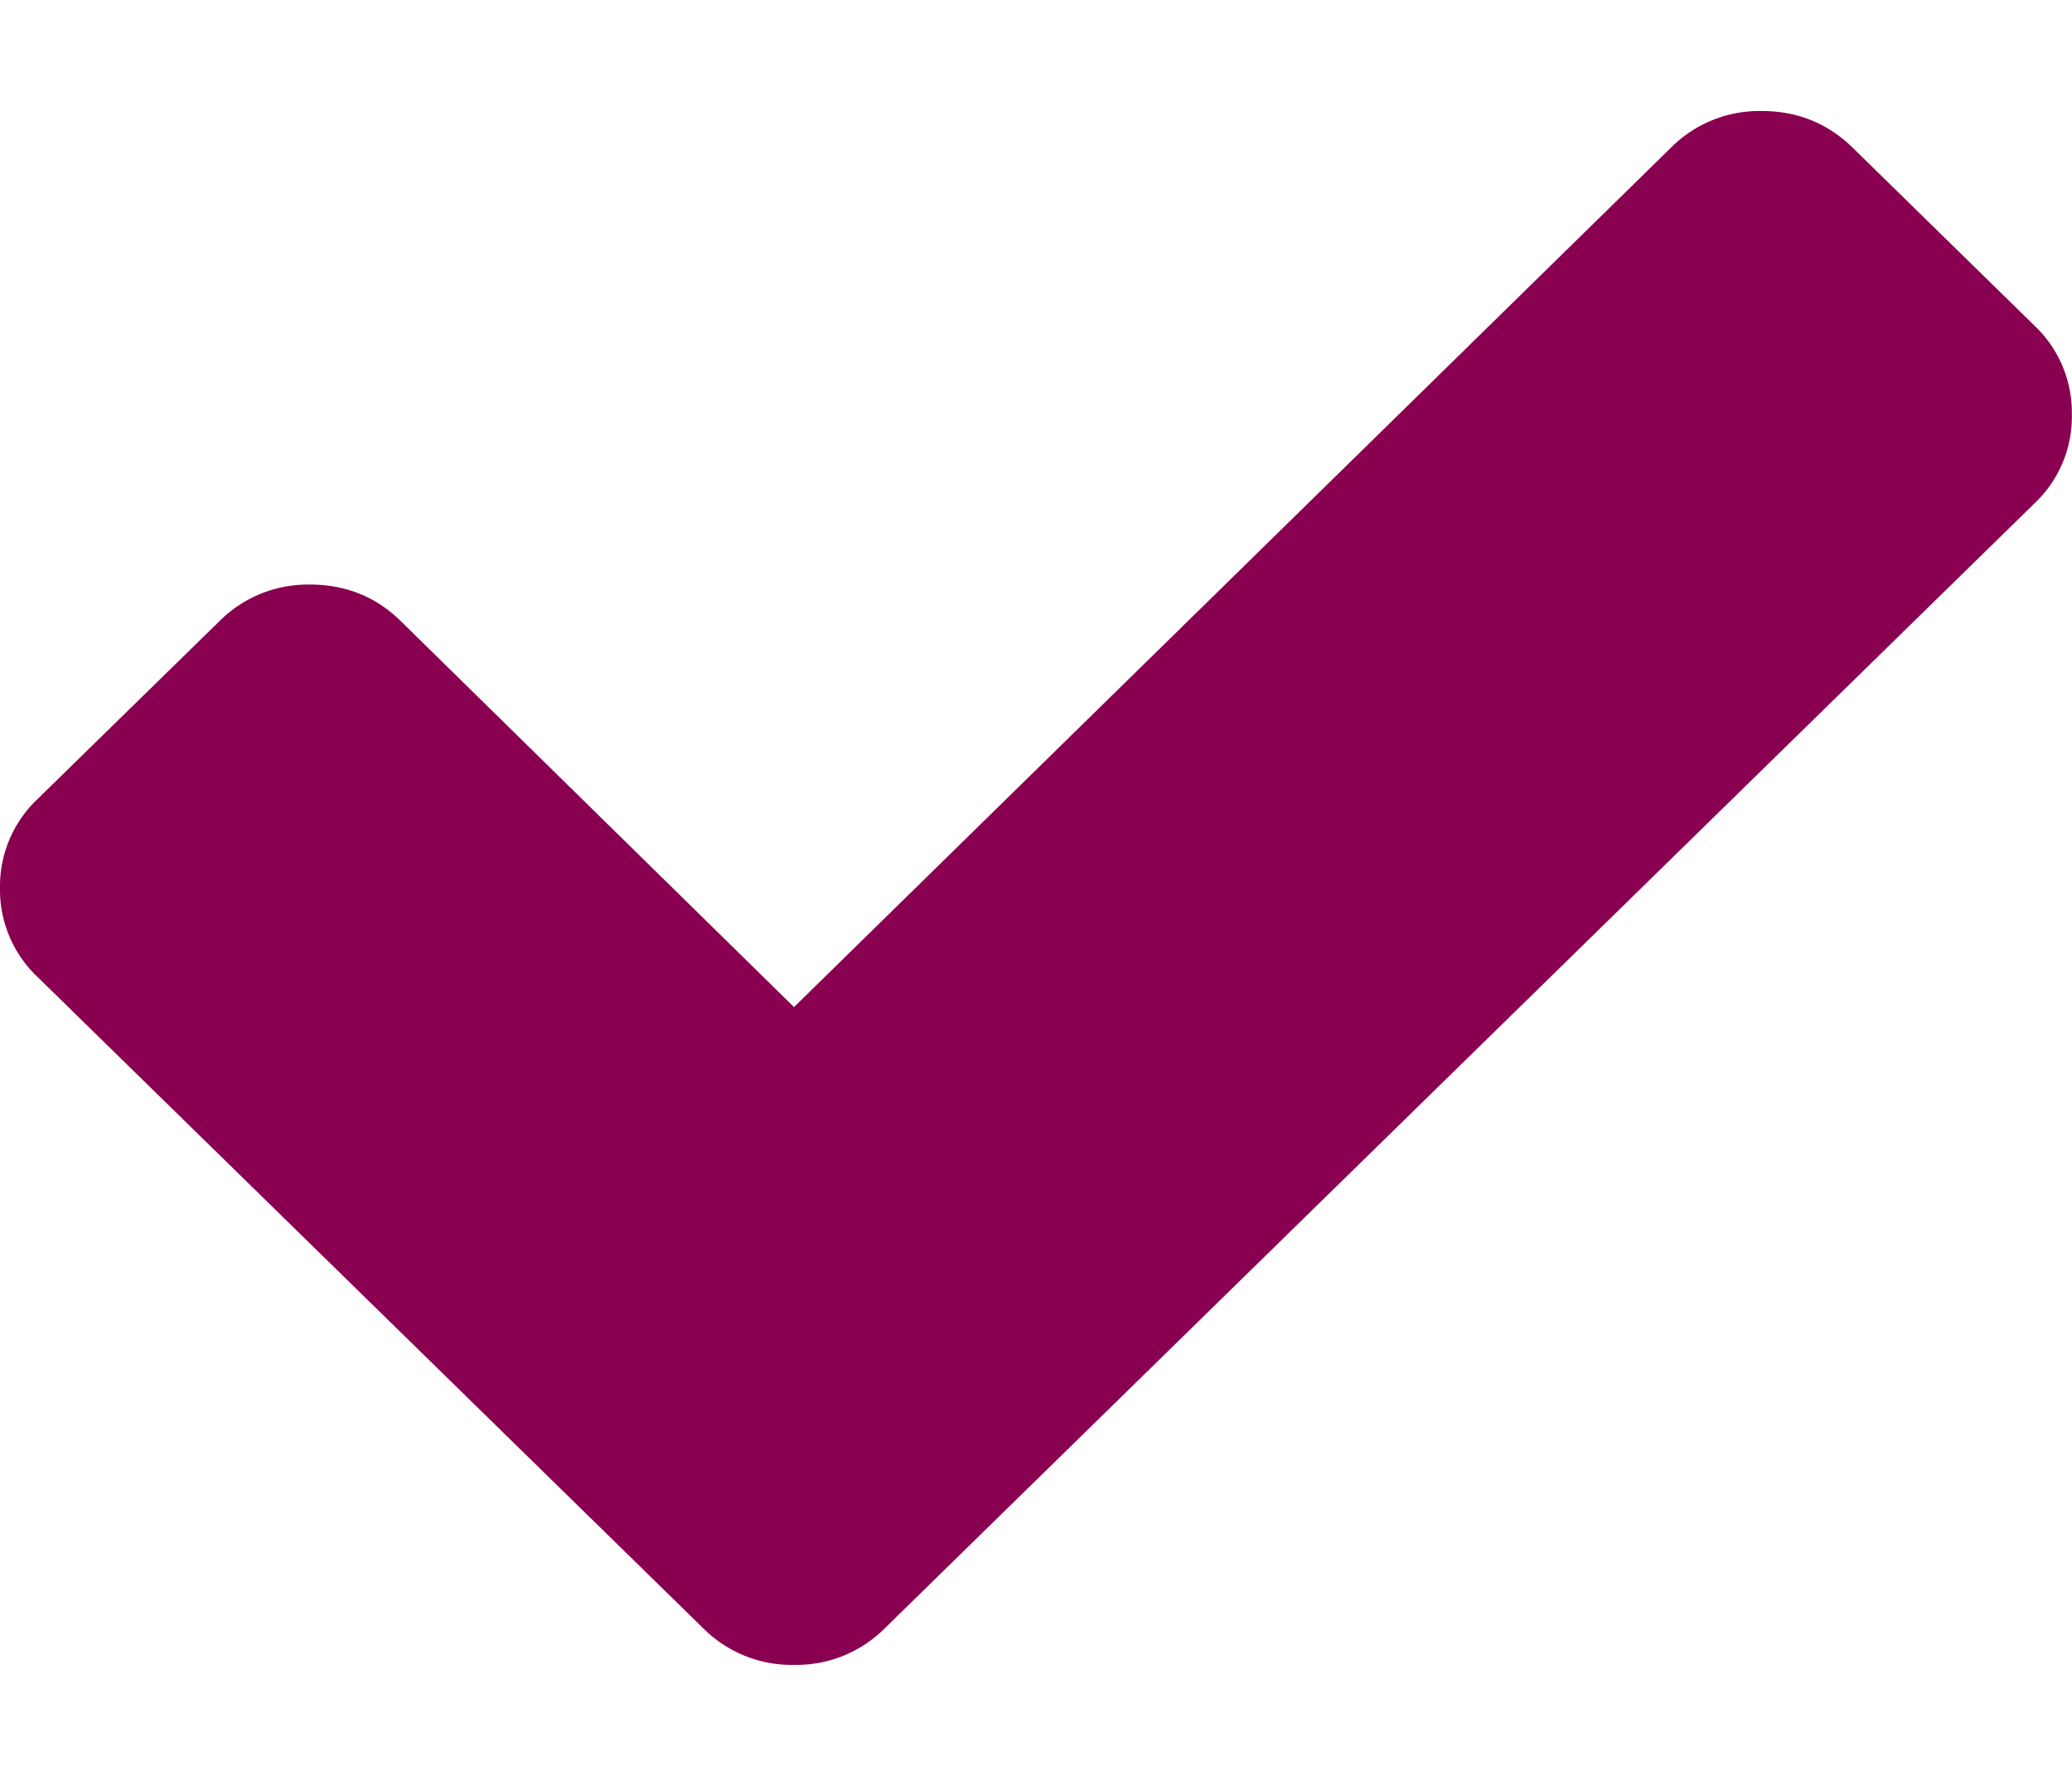 <svg width='14' height='12' viewBox='0 0 14 12' xmlns='http://www.w3.org/2000/svg'><path d='m13.747 3.401-7.768 7.601a.845.845 0 0 1-.614.248.845.845 0 0 1-.614-.248L.253 6.601a.81.81 0 0 1-.253-.6.81.81 0 0 1 .253-.601l1.229-1.202a.845.845 0 0 1 .613-.248c.24 0 .446.082.614.248l2.656 2.607L11.29.998a.845.845 0 0 1 .614-.248c.24 0 .445.083.614.248L13.746 2.2a.808.808 0 0 1 .253.6.805.805 0 0 1-.252.601z' fill='#8A0050' fill-rule='evenodd'/></svg>
